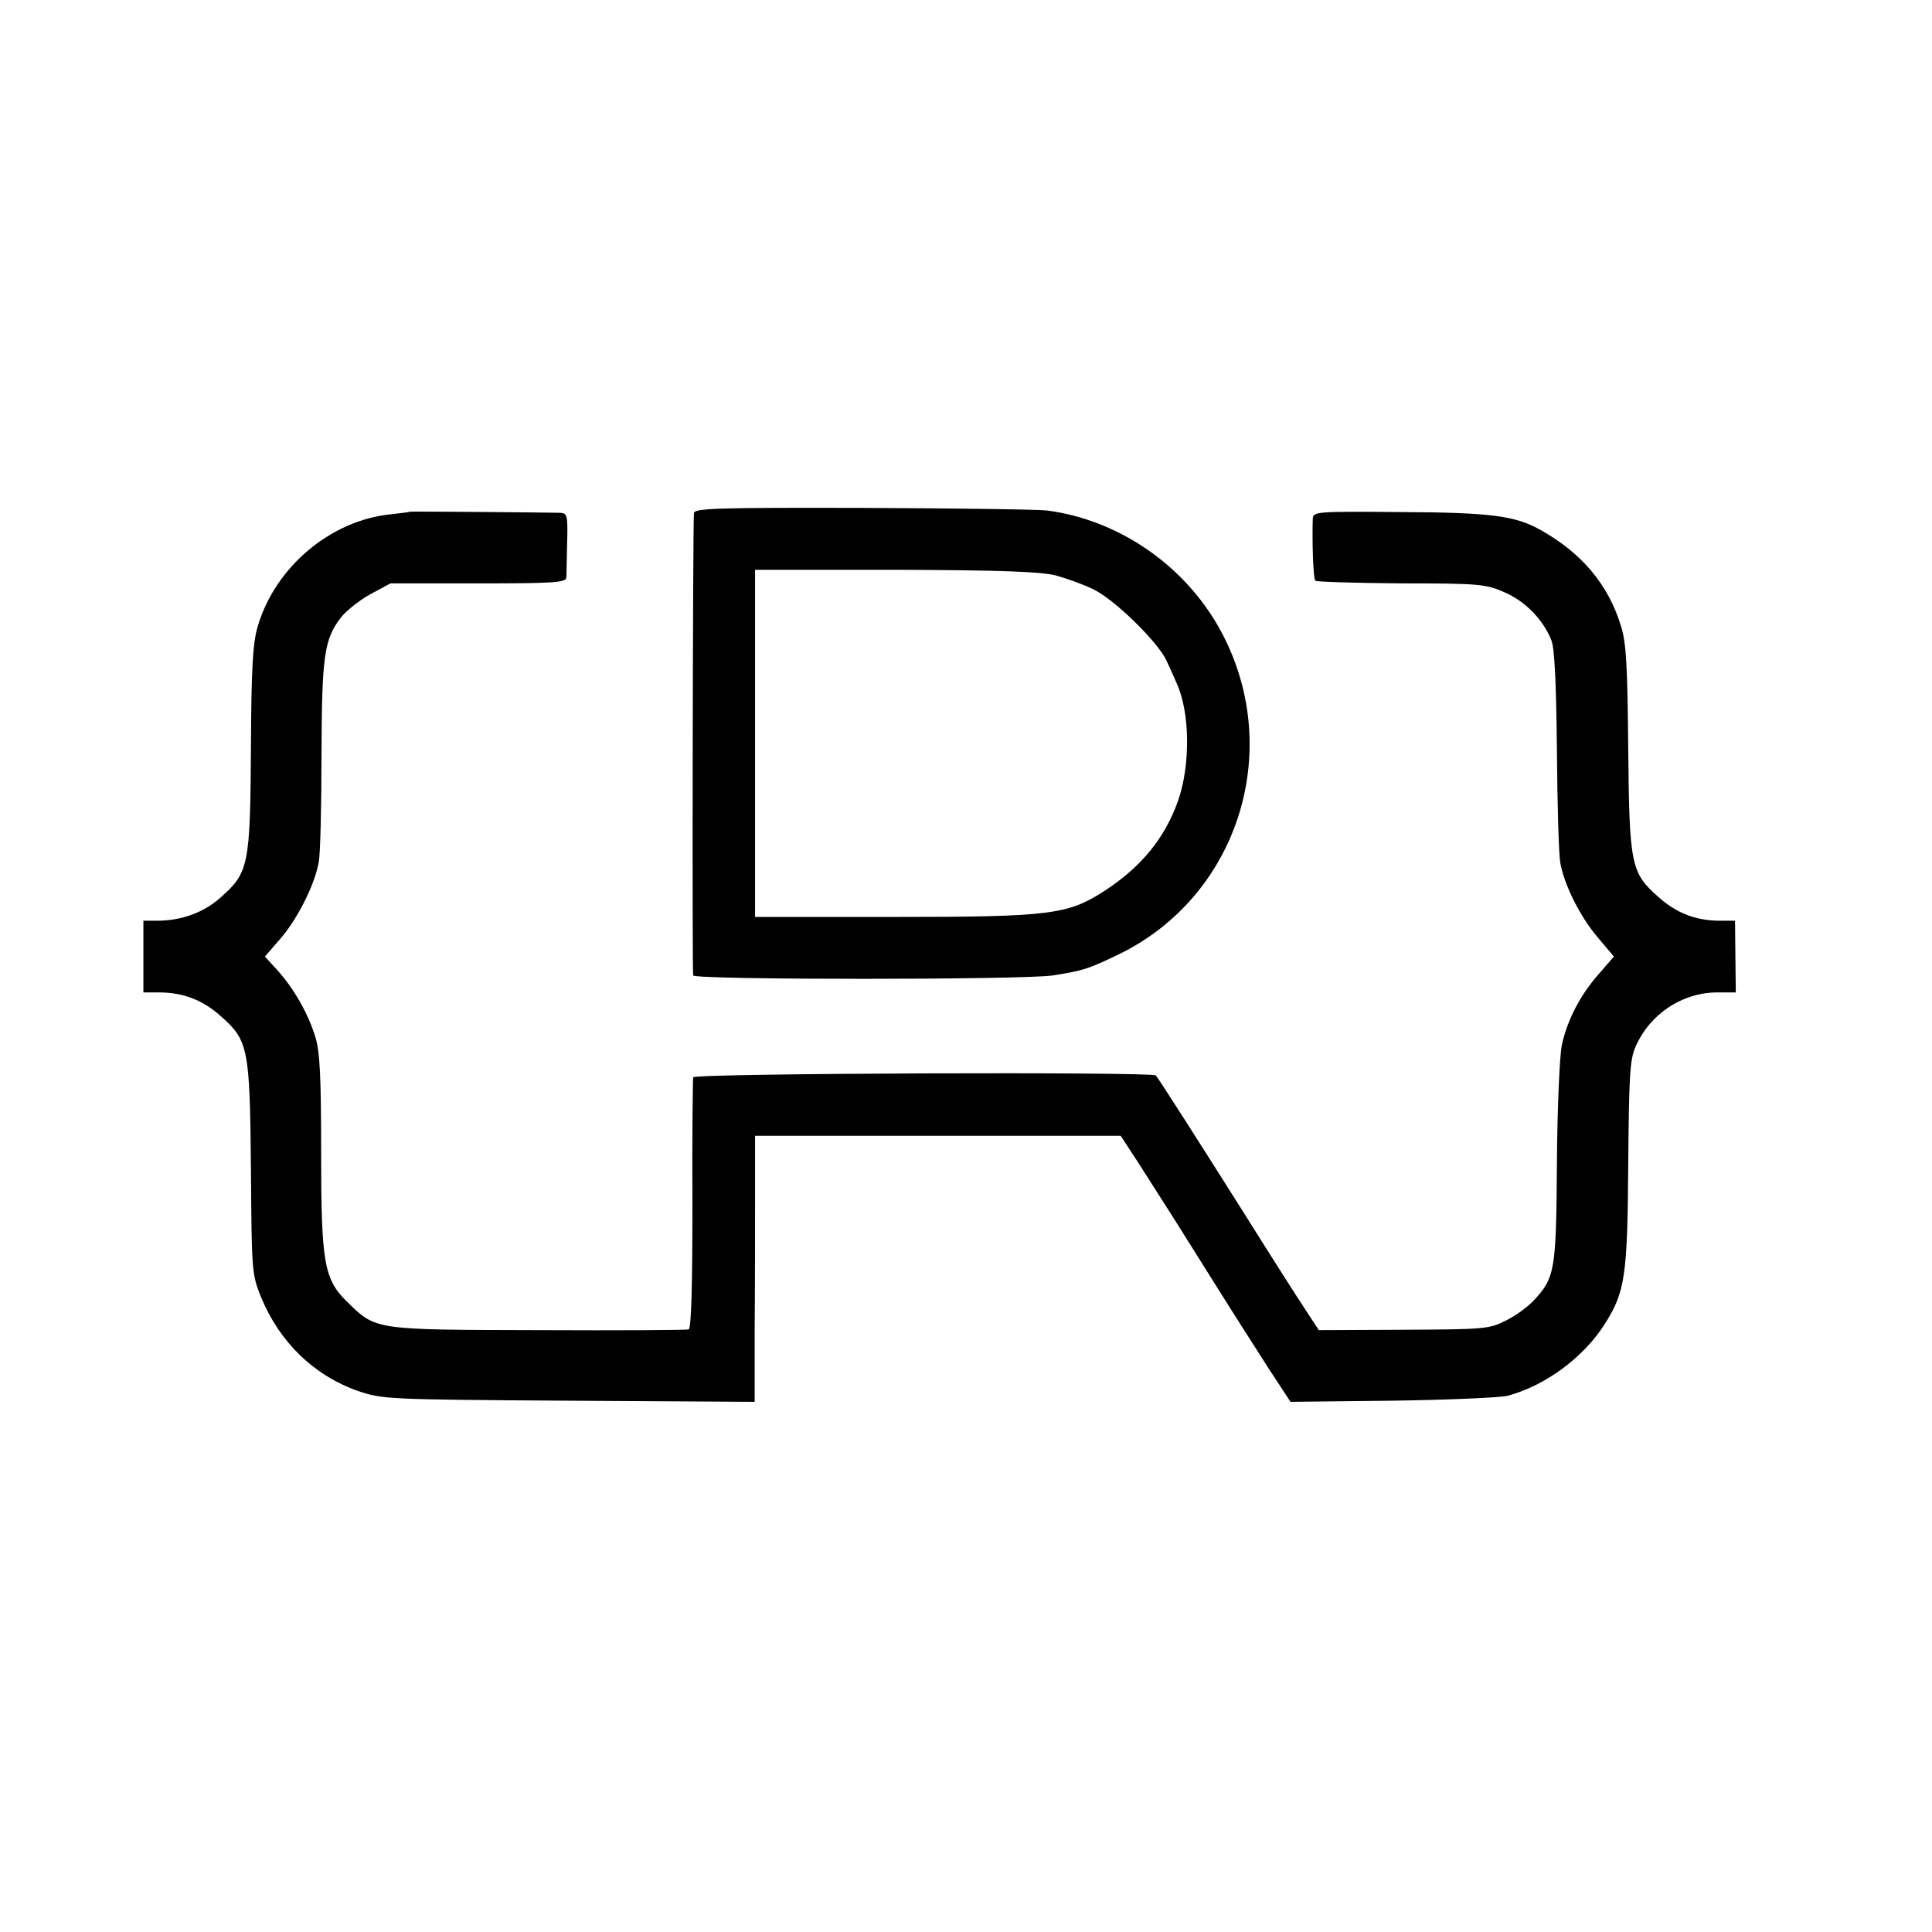 <?xml version="1.0" standalone="no"?>
<!DOCTYPE svg PUBLIC "-//W3C//DTD SVG 20010904//EN"
 "http://www.w3.org/TR/2001/REC-SVG-20010904/DTD/svg10.dtd">
<svg version="1.0" xmlns="http://www.w3.org/2000/svg"
 width="512pt" height="512pt" viewBox="0 0 512 512"
 preserveAspectRatio="xMidYMid meet">
<g transform="translate(0,512) scale(0.1,-0.1)"
fill="#000000" stroke="none">
<path d="M1839 3760 c-3 -37 -5 -1216 -2 -1225 4 -12 873 -12 953 0 82 13 94
17 175 56 313 152 438 535 275 848 -92 177 -270 302 -464 328 -22 3 -242 6
-489 7 -391 1 -447 -1 -448 -14z m959 -165 c29 -8 74 -24 100 -37 56 -27 170
-139 193 -188 9 -19 21 -46 27 -60 36 -78 37 -218 4 -312 -35 -99 -97 -175
-195 -239 -98 -63 -143 -69 -561 -69 l-365 0 0 460 0 460 372 0 c284 -1 385
-5 425 -15z"/>
<path d="M1087 3764 c-1 -1 -24 -4 -52 -7 -159 -16 -306 -140 -352 -297 -13
-44 -17 -108 -18 -325 -2 -309 -6 -328 -81 -394 -45 -40 -104 -61 -168 -61
l-36 0 0 -95 0 -95 41 0 c64 0 116 -20 163 -62 74 -65 78 -83 81 -403 2 -274
2 -281 27 -343 49 -119 140 -207 256 -248 66 -22 74 -23 560 -26 l492 -3 0
200 c1 110 1 269 1 353 l0 152 484 0 485 0 47 -72 c80 -125 108 -169 198 -313
48 -77 114 -180 146 -230 l59 -90 267 3 c148 2 286 8 308 13 99 26 201 101
257 189 55 86 61 129 63 425 2 230 4 276 19 310 37 87 124 145 217 145 l49 0
-1 95 -1 95 -40 0 c-63 0 -115 20 -162 62 -74 65 -78 84 -81 393 -2 217 -5
281 -19 325 -33 110 -104 195 -216 257 -65 36 -131 45 -369 46 -225 2 -231 1
-232 -18 -2 -61 1 -159 7 -164 3 -3 105 -6 227 -7 209 0 225 -2 275 -24 53
-23 101 -71 123 -126 9 -20 13 -114 15 -292 1 -144 5 -279 9 -299 11 -60 53
-143 99 -197 l43 -51 -39 -45 c-49 -55 -85 -123 -99 -190 -6 -28 -12 -169 -13
-313 -2 -285 -5 -303 -62 -364 -16 -17 -49 -41 -74 -53 -43 -22 -57 -23 -270
-24 l-225 -1 -36 55 c-20 30 -92 143 -159 250 -125 198 -229 361 -237 370 -9
10 -1222 6 -1226 -5 -1 -5 -3 -157 -2 -337 0 -216 -3 -329 -10 -331 -5 -2
-185 -3 -400 -2 -437 1 -428 0 -506 76 -60 59 -68 102 -68 396 0 197 -3 264
-15 304 -19 62 -56 128 -101 178 l-33 36 39 45 c47 53 94 147 104 207 4 23 7
151 7 285 1 260 7 303 51 361 14 18 49 46 78 62 l54 29 232 0 c203 0 233 2
234 16 0 8 1 50 2 93 2 71 0 77 -18 78 -37 1 -397 4 -398 3z"/>
</g>
</svg>
